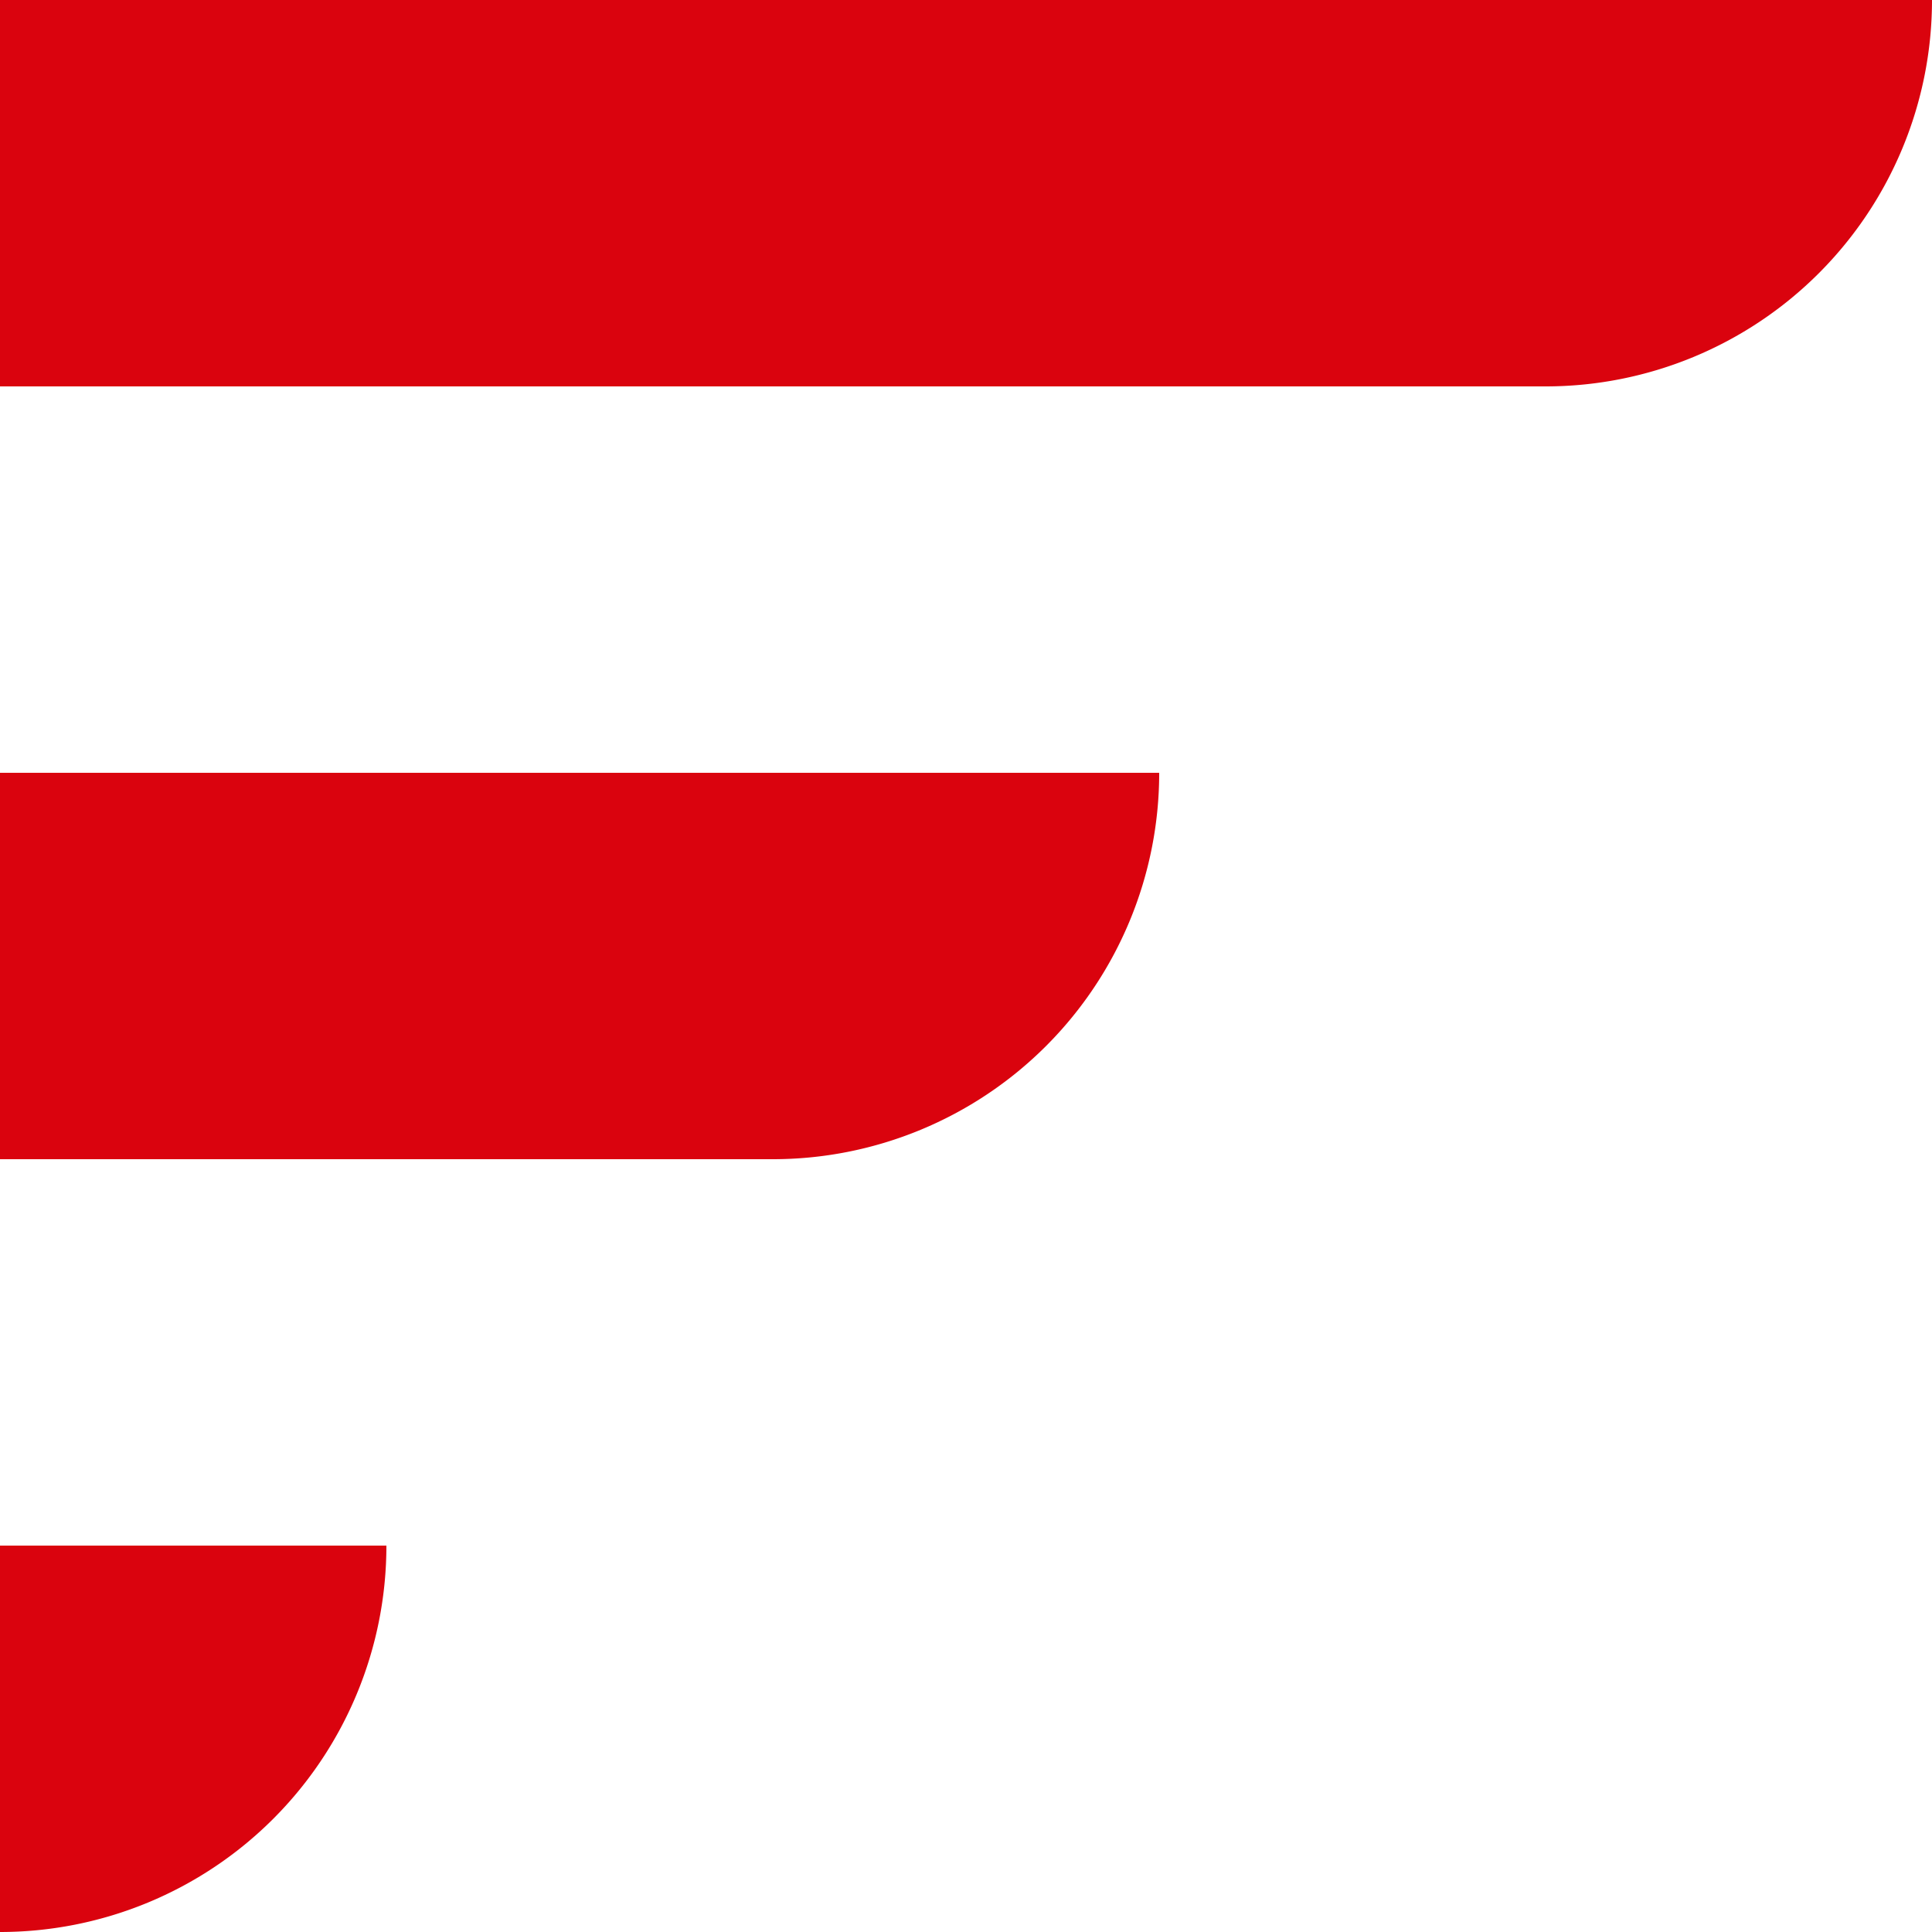 <svg xmlns="http://www.w3.org/2000/svg" width="30" height="30" viewBox="0 0 30 30">
  <g id="wing_right" transform="translate(-1115 -1846)">
    <path id="Rectangle_7" data-name="Rectangle 7" d="M0,0H18a0,0,0,0,1,0,0V0a6,6,0,0,1-6,6H0A0,0,0,0,1,0,6V0A0,0,0,0,1,0,0Z" transform="translate(1115 1858)" fill="#da030e"/>
    <path id="Rectangle_8" data-name="Rectangle 8" d="M0,0H30a0,0,0,0,1,0,0V0a6,6,0,0,1-6,6H0A0,0,0,0,1,0,6V0A0,0,0,0,1,0,0Z" transform="translate(1115 1846)" fill="#da030e"/>
    <path id="Rectangle_9" data-name="Rectangle 9" d="M0,0H6A0,0,0,0,1,6,0V0A6,6,0,0,1,0,6H0A0,0,0,0,1,0,6V0A0,0,0,0,1,0,0Z" transform="translate(1115 1870)" fill="#da030e"/>
  </g>
</svg>
